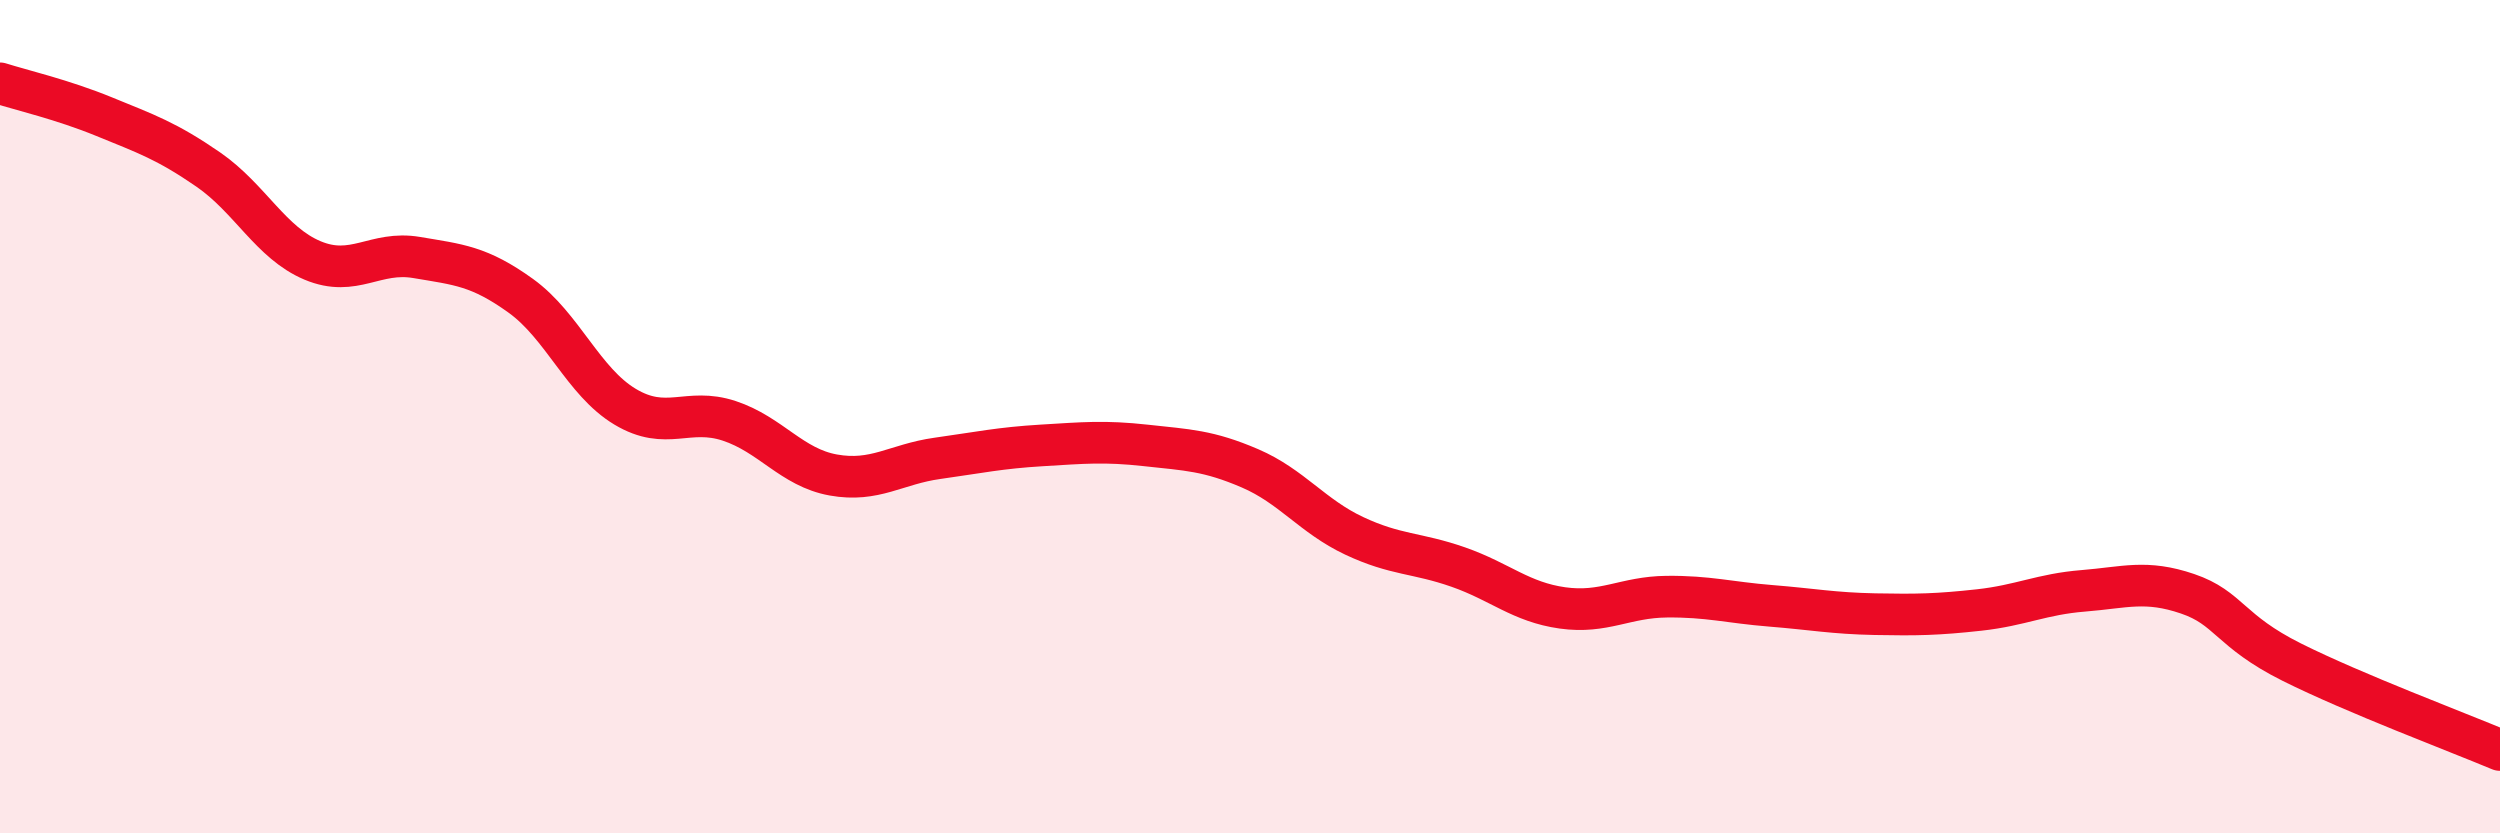 
    <svg width="60" height="20" viewBox="0 0 60 20" xmlns="http://www.w3.org/2000/svg">
      <path
        d="M 0,2 C 0.5,2.16 1.5,2.39 2.5,2.8 C 3.5,3.21 4,3.38 5,4.07 C 6,4.76 6.5,5.83 7.5,6.25 C 8.5,6.67 9,6.01 10,6.18 C 11,6.35 11.5,6.38 12.5,7.1 C 13.5,7.82 14,9.16 15,9.76 C 16,10.36 16.5,9.77 17.5,10.1 C 18.5,10.43 19,11.22 20,11.4 C 21,11.58 21.5,11.14 22.5,11 C 23.5,10.86 24,10.75 25,10.69 C 26,10.63 26.5,10.58 27.5,10.69 C 28.5,10.8 29,10.81 30,11.24 C 31,11.67 31.5,12.39 32.5,12.86 C 33.5,13.33 34,13.26 35,13.61 C 36,13.96 36.5,14.45 37.5,14.59 C 38.5,14.73 39,14.33 40,14.32 C 41,14.31 41.5,14.46 42.5,14.54 C 43.5,14.62 44,14.72 45,14.74 C 46,14.76 46.5,14.75 47.5,14.64 C 48.5,14.53 49,14.26 50,14.18 C 51,14.1 51.5,13.91 52.5,14.25 C 53.5,14.59 53.5,15.14 55,15.89 C 56.5,16.64 59,17.58 60,18L60 20L0 20Z"
        fill="#EB0A25"
        opacity="0.1"
        stroke-linecap="round"
        stroke-linejoin="round"
      />
      <path
        d="M 0,2 C 0.5,2.16 1.5,2.39 2.5,2.8 C 3.5,3.21 4,3.38 5,4.07 C 6,4.76 6.5,5.83 7.5,6.25 C 8.5,6.67 9,6.01 10,6.18 C 11,6.35 11.5,6.38 12.5,7.1 C 13.5,7.82 14,9.16 15,9.76 C 16,10.36 16.5,9.77 17.5,10.1 C 18.5,10.43 19,11.22 20,11.4 C 21,11.58 21.5,11.14 22.5,11 C 23.5,10.86 24,10.75 25,10.69 C 26,10.63 26.5,10.58 27.5,10.69 C 28.5,10.8 29,10.81 30,11.24 C 31,11.67 31.5,12.39 32.5,12.86 C 33.5,13.33 34,13.26 35,13.61 C 36,13.96 36.5,14.45 37.5,14.59 C 38.5,14.73 39,14.33 40,14.32 C 41,14.31 41.5,14.46 42.5,14.54 C 43.5,14.62 44,14.72 45,14.74 C 46,14.76 46.5,14.75 47.5,14.64 C 48.5,14.53 49,14.26 50,14.18 C 51,14.1 51.5,13.91 52.5,14.25 C 53.5,14.59 53.5,15.14 55,15.89 C 56.5,16.64 59,17.58 60,18"
        stroke="#EB0A25"
        stroke-width="1"
        fill="none"
        stroke-linecap="round"
        stroke-linejoin="round"
      />
    </svg>
  